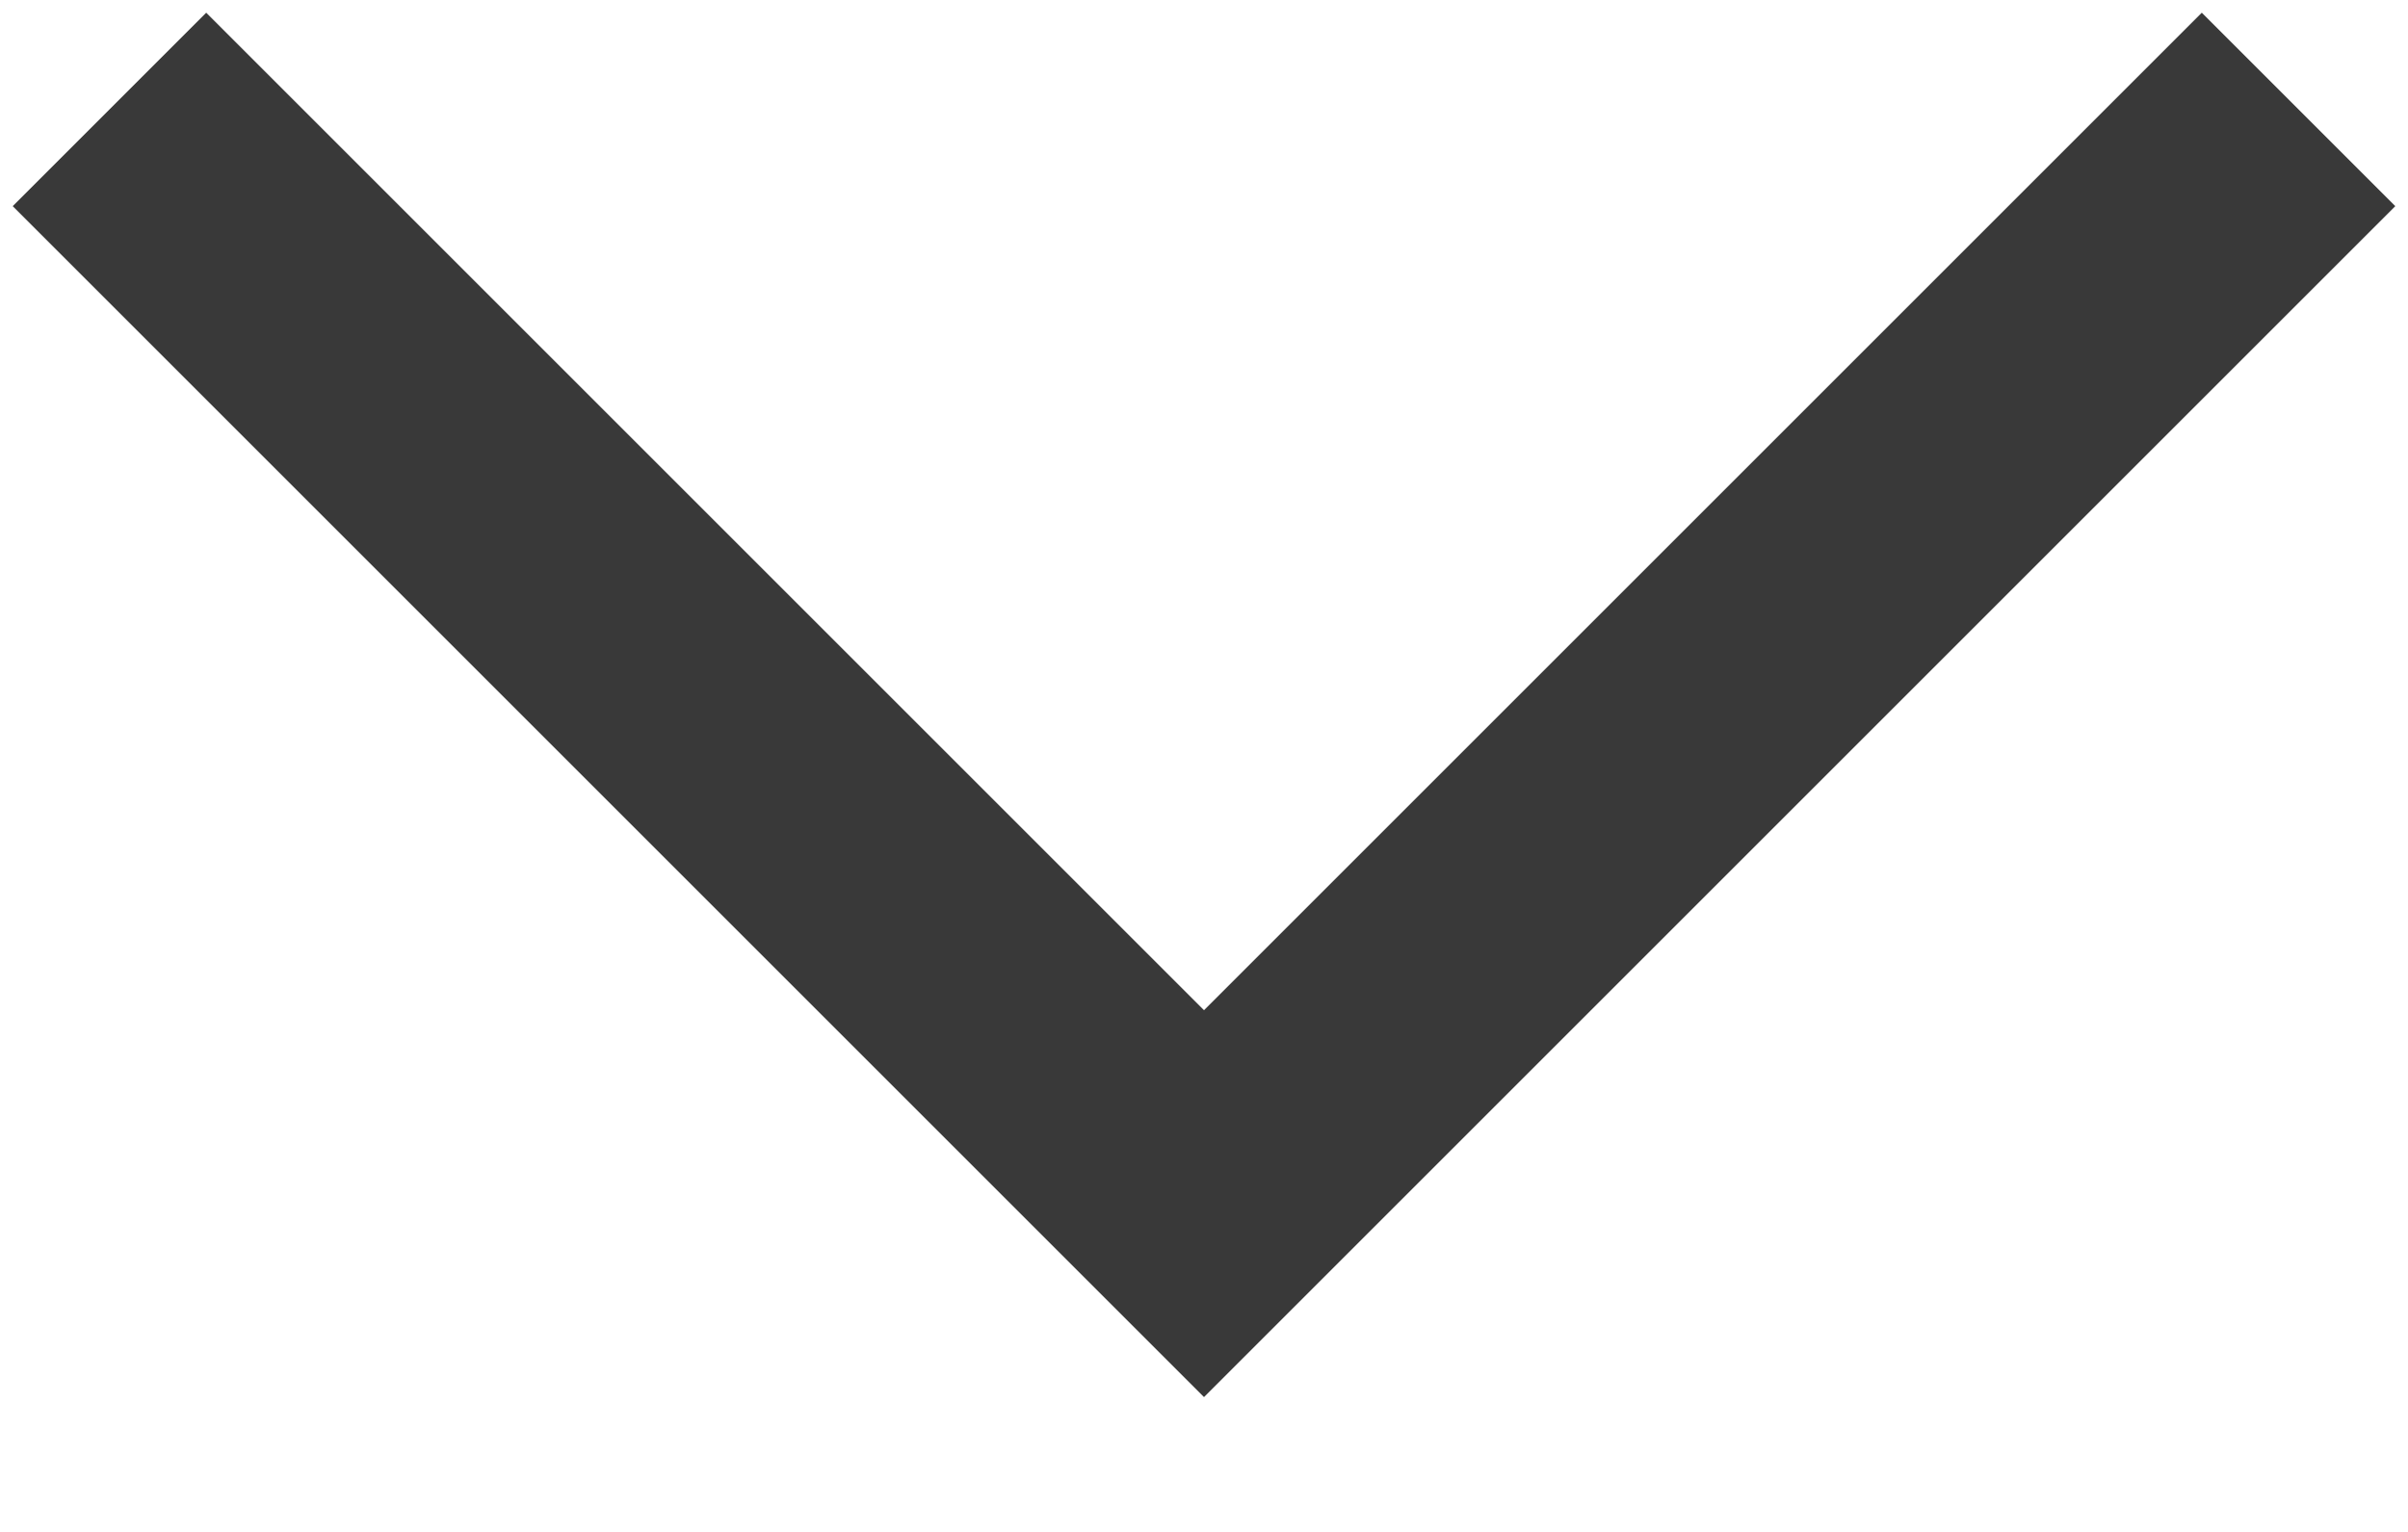 <svg width="11" height="7" viewBox="0 0 11 7" fill="none" xmlns="http://www.w3.org/2000/svg">
<g id="Group 5021">
<path id="Vector 1427" d="M10.5 0.5L5.5 5.5L0.5 0.5" stroke="#393939" stroke-width="1.25"/>
</g>
</svg>
